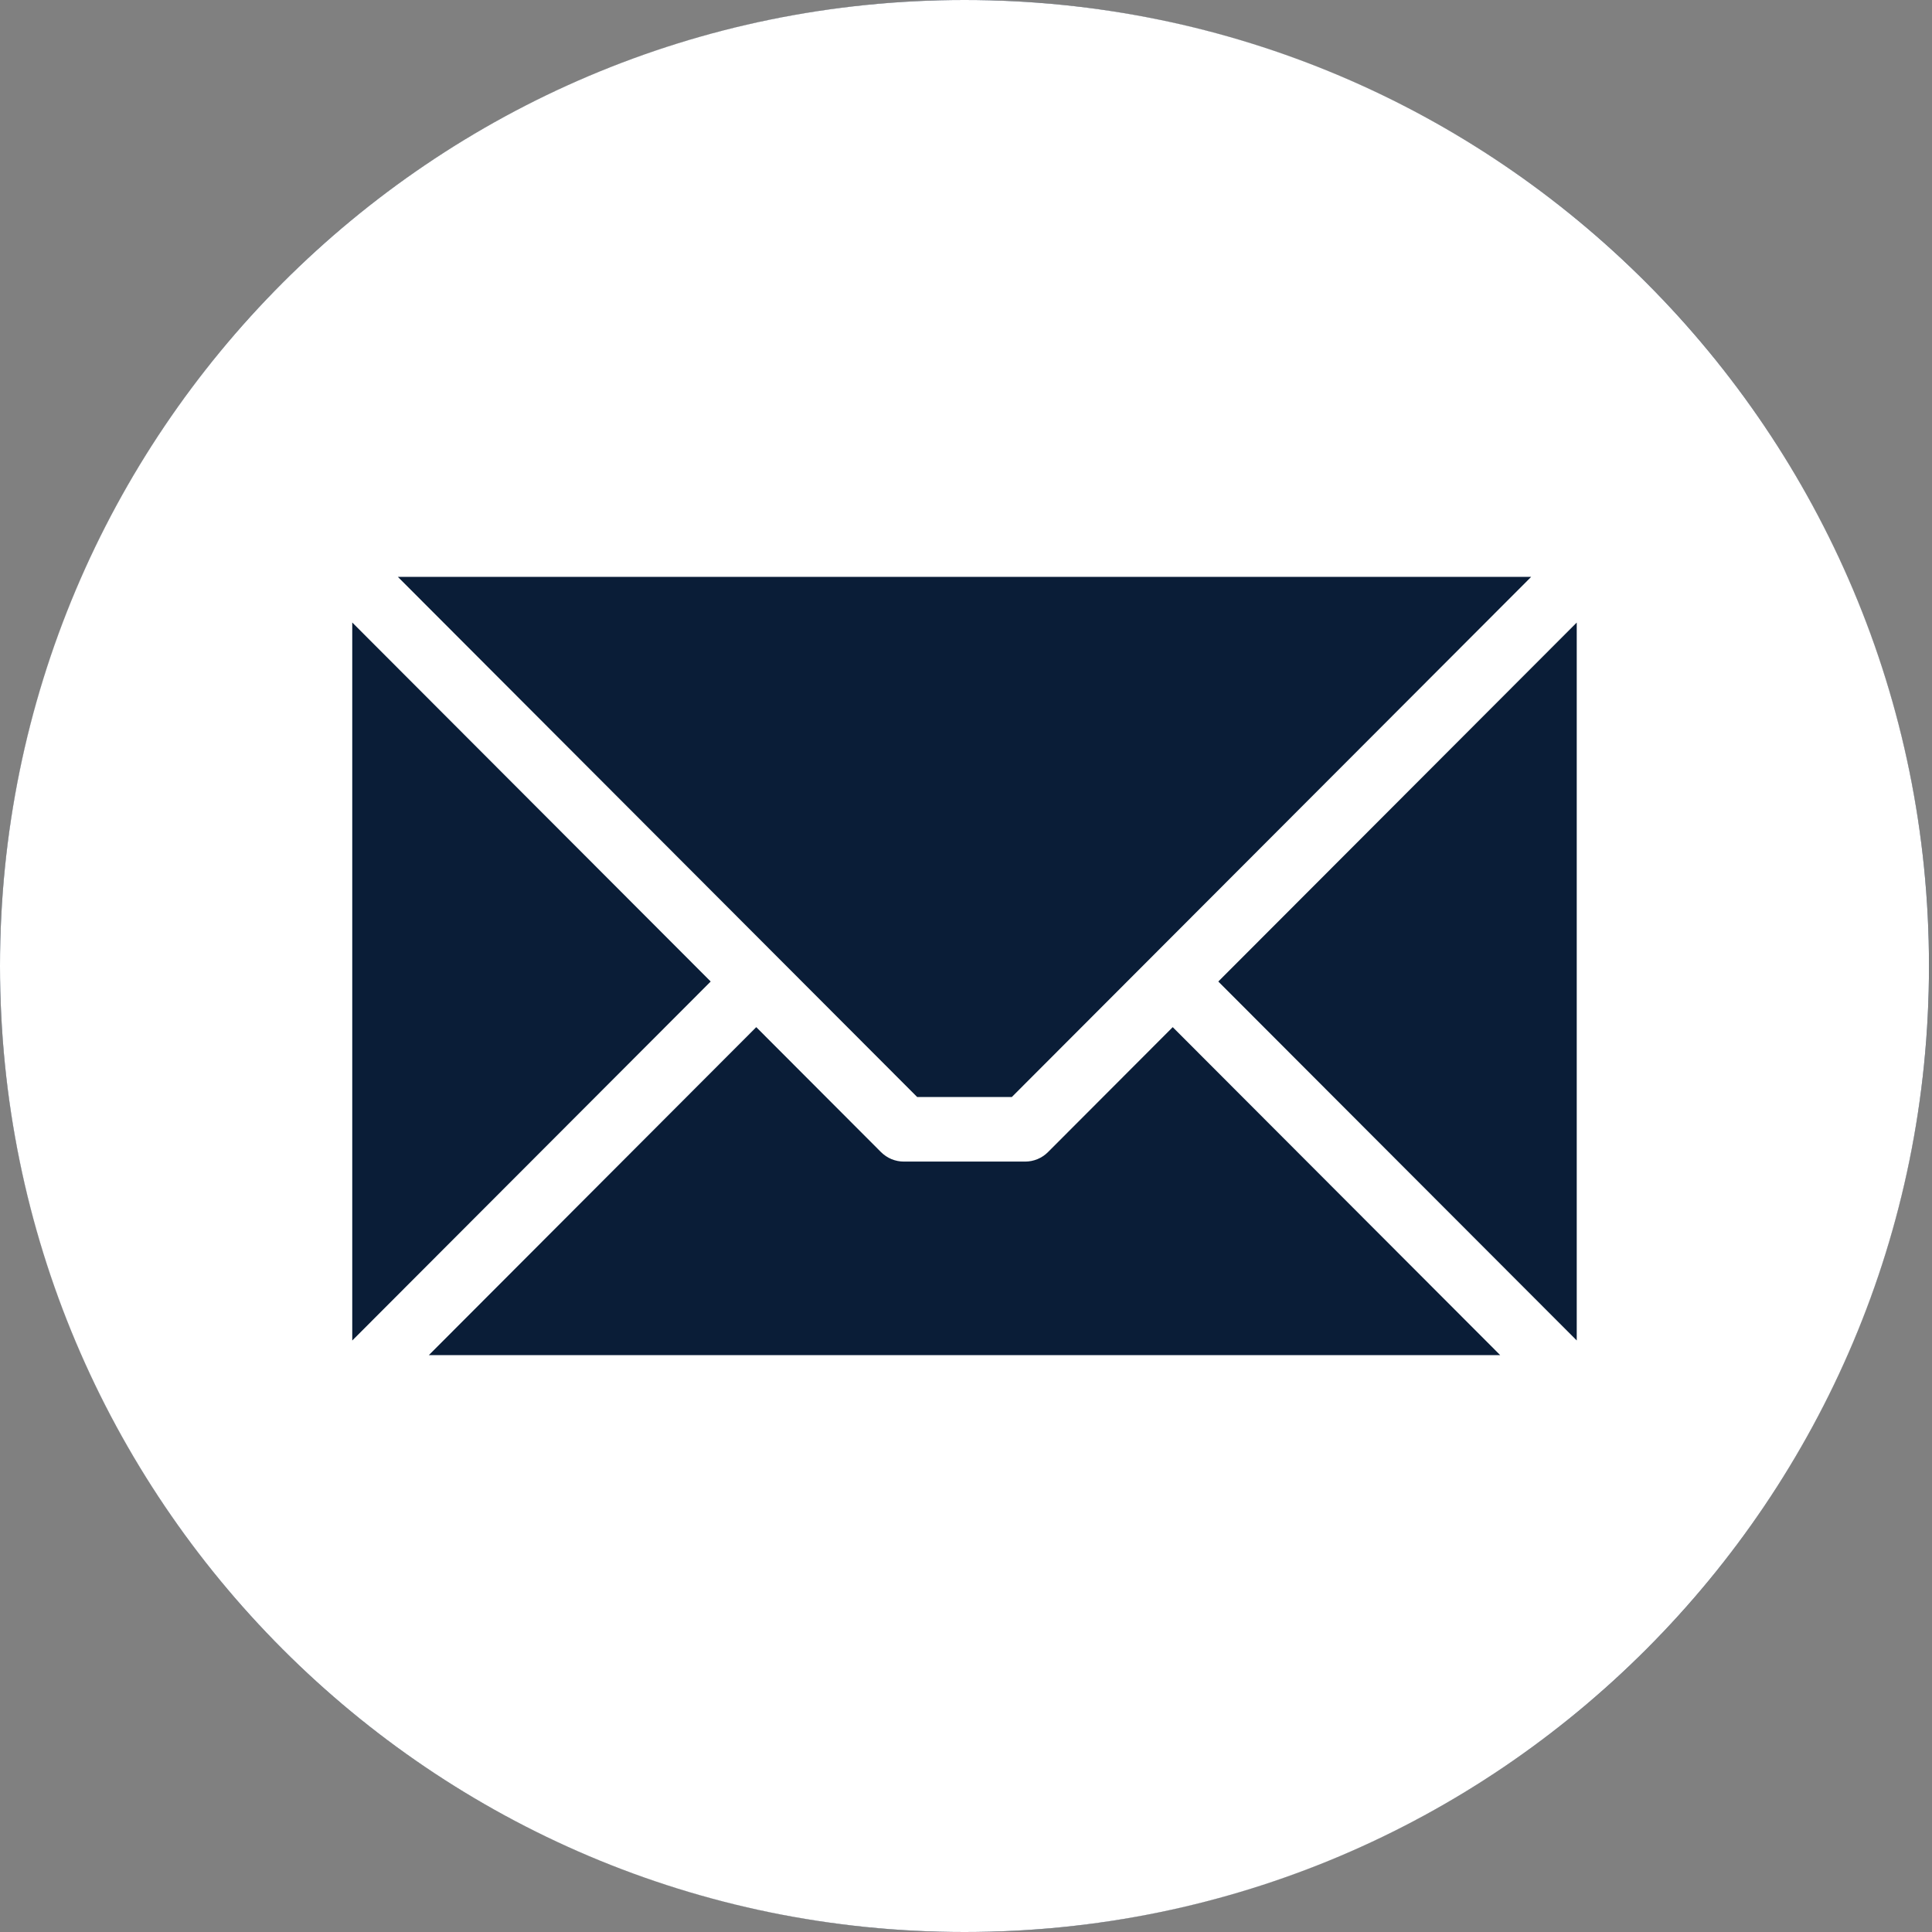 <svg width="34" height="34" viewBox="0 0 34 34" fill="none" xmlns="http://www.w3.org/2000/svg">
<rect x="0" y="0" width="34" height="34" fill="#808080" stroke="none"/>
<ellipse cx="16.974" cy="17" rx="16.974" ry="17" fill="#0A1D37"/>
<path fill-rule="evenodd" clip-rule="evenodd" d="M16.974 0C26.348 0 33.947 7.611 33.947 17C33.947 26.389 26.348 34 16.974 34C7.599 34 0 26.389 0 17C0 7.611 7.599 0 16.974 0ZM27.748 23.59V10.956L21.44 17.273L27.748 23.59ZM7.547 23.848H26.401L20.638 18.076L18.442 20.276C18.336 20.382 18.191 20.442 18.041 20.442H15.906C15.832 20.442 15.758 20.427 15.689 20.399C15.62 20.37 15.558 20.328 15.505 20.276L13.309 18.076L7.547 23.848H7.547ZM6.199 10.955V23.591L12.507 17.273L6.199 10.955ZM26.946 10.152H7.002L16.141 19.306H17.806L26.946 10.152Z" fill="white"/>
</svg>
